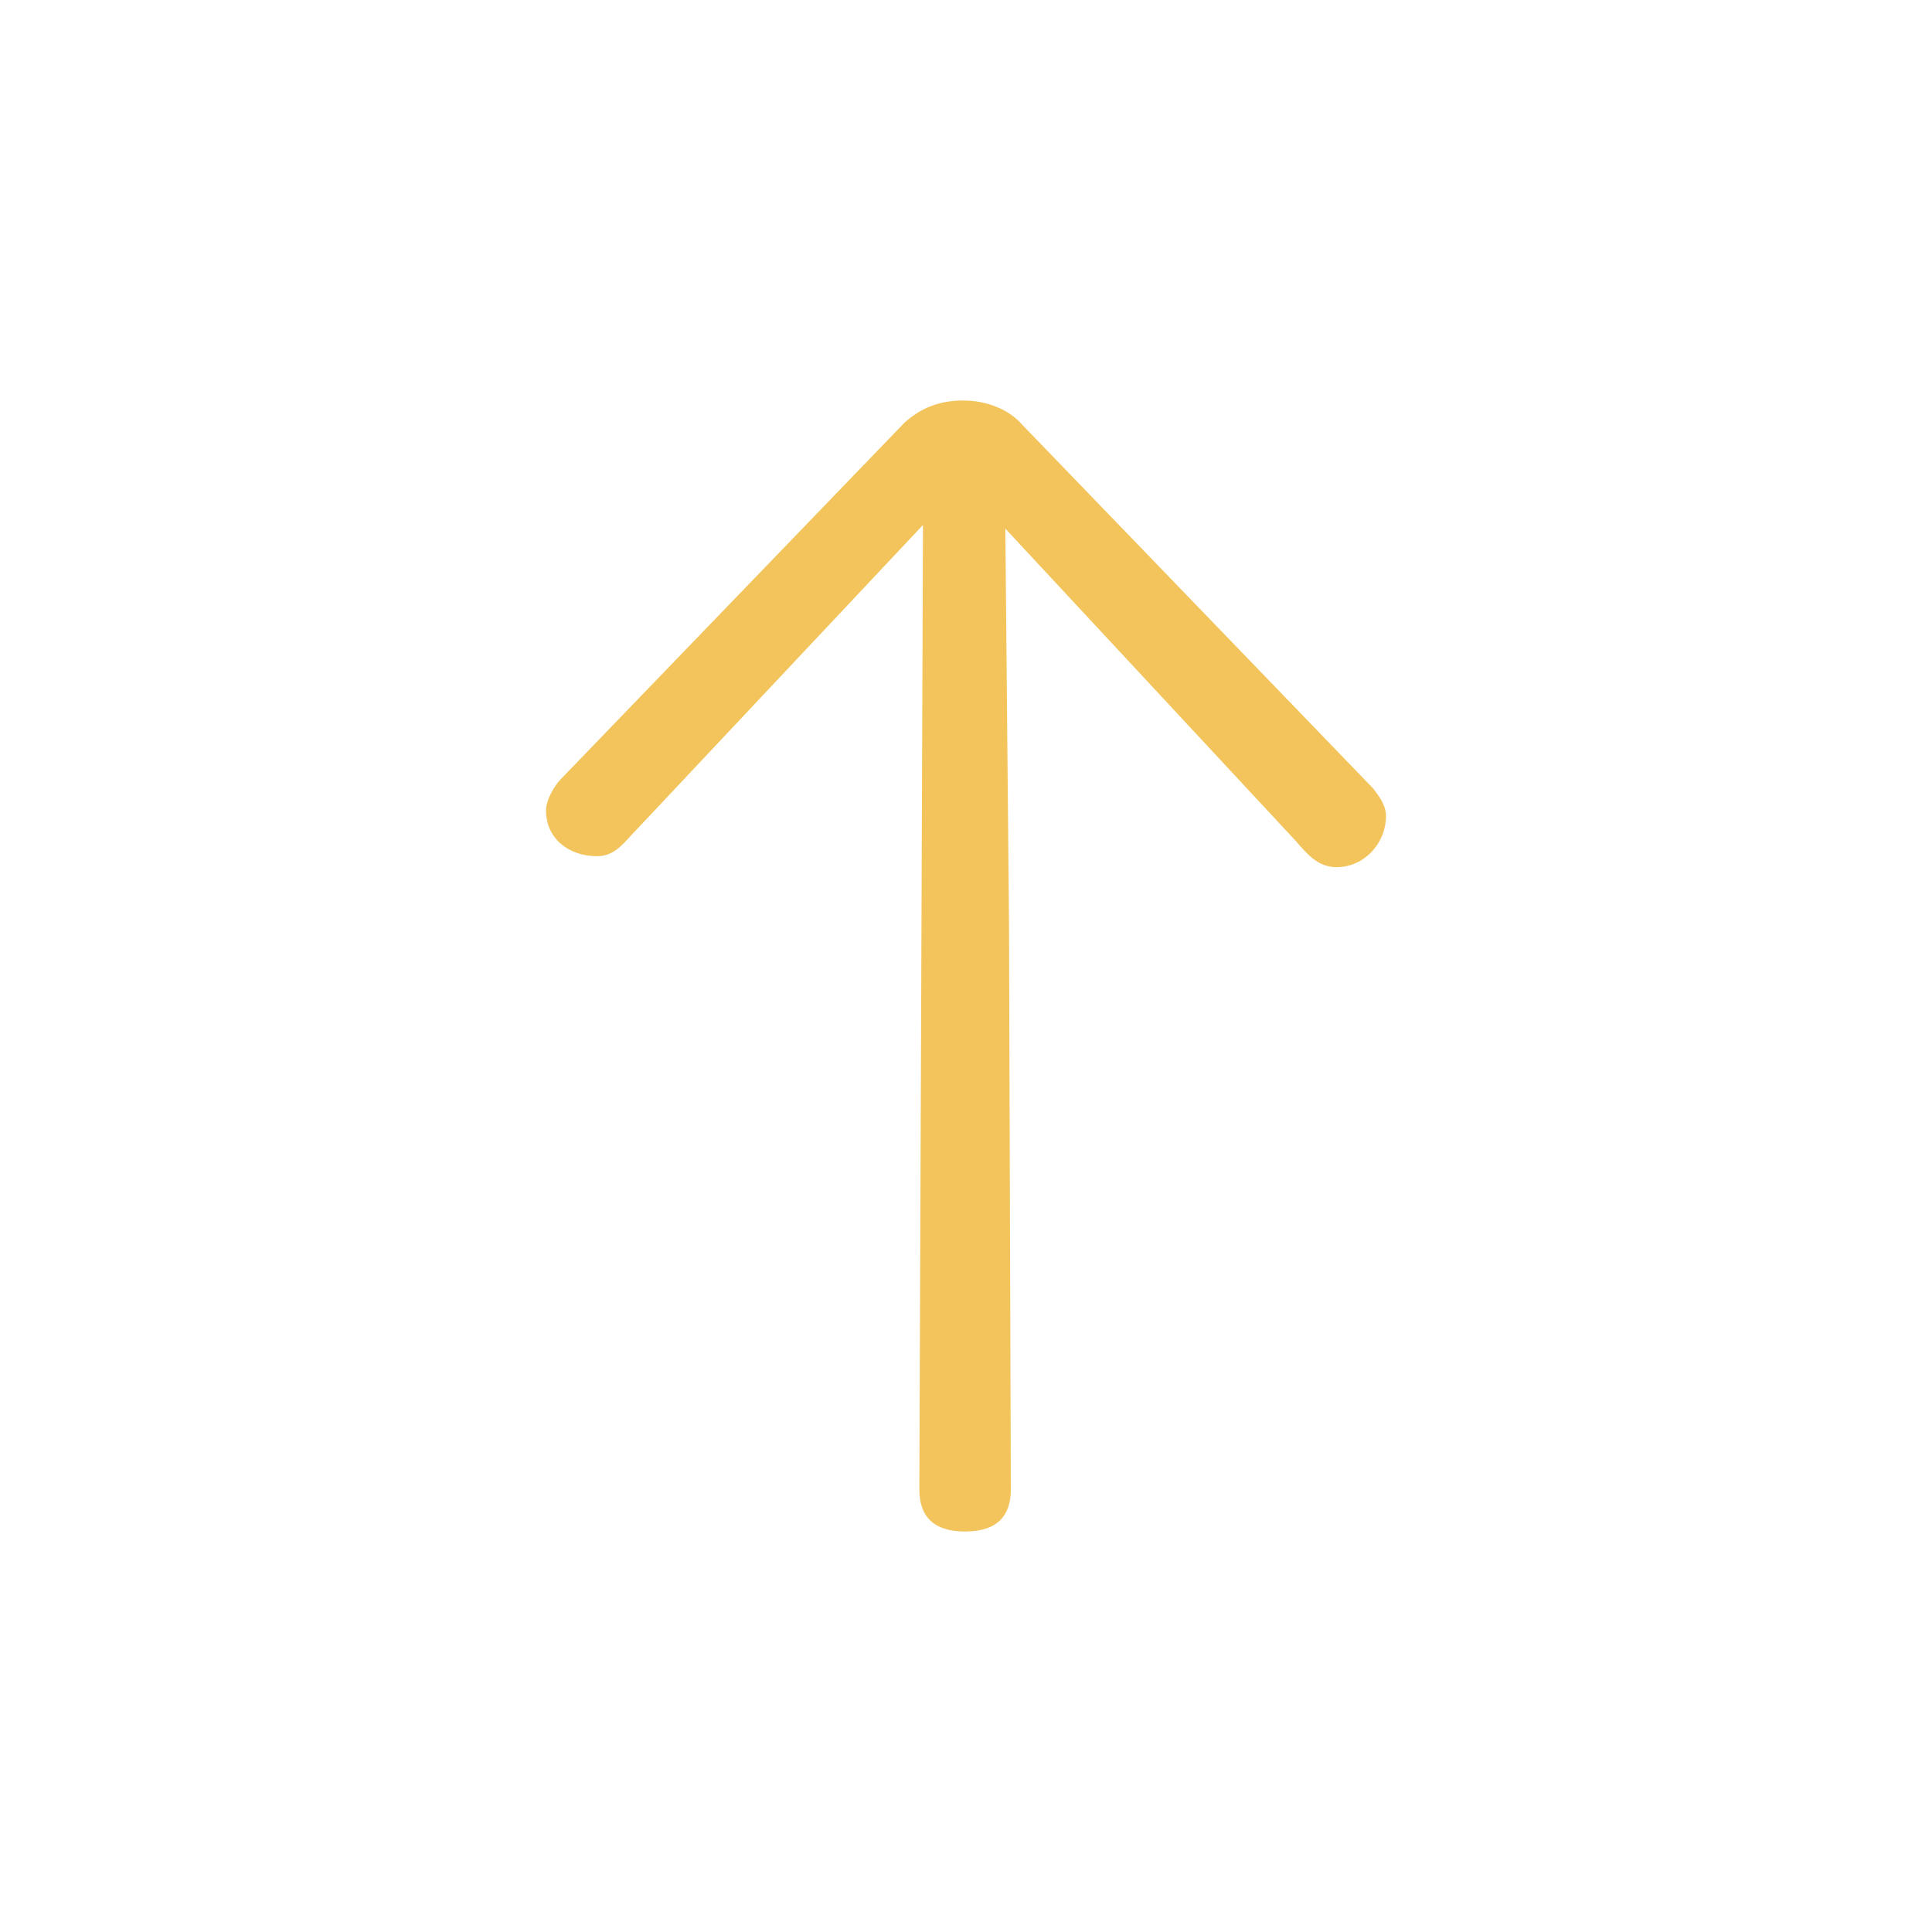 <svg xmlns="http://www.w3.org/2000/svg" viewBox="0 0 115 115" width="115px" height="115px">
  <path d="m57.337,23.84c-1.416,0-2.505.436-3.486,1.307l-20.479,21.242c-.327.327-.872,1.198-.872,1.852,0,1.634,1.308,2.723,3.051,2.723,1.089,0,1.633-.871,2.287-1.525l17.102-18.192-.217,57.408c0,1.634.871,2.505,2.723,2.505s2.723-.871,2.723-2.505l-.109-33.66-.218-23.53,17.321,18.628c.653.762,1.307,1.525,2.396,1.525,1.634,0,2.941-1.416,2.941-3.05,0-.654-.435-1.199-.762-1.634l-20.915-21.678c-.763-.871-2.07-1.416-3.486-1.416" fill="#f2c45b"/>
</svg>